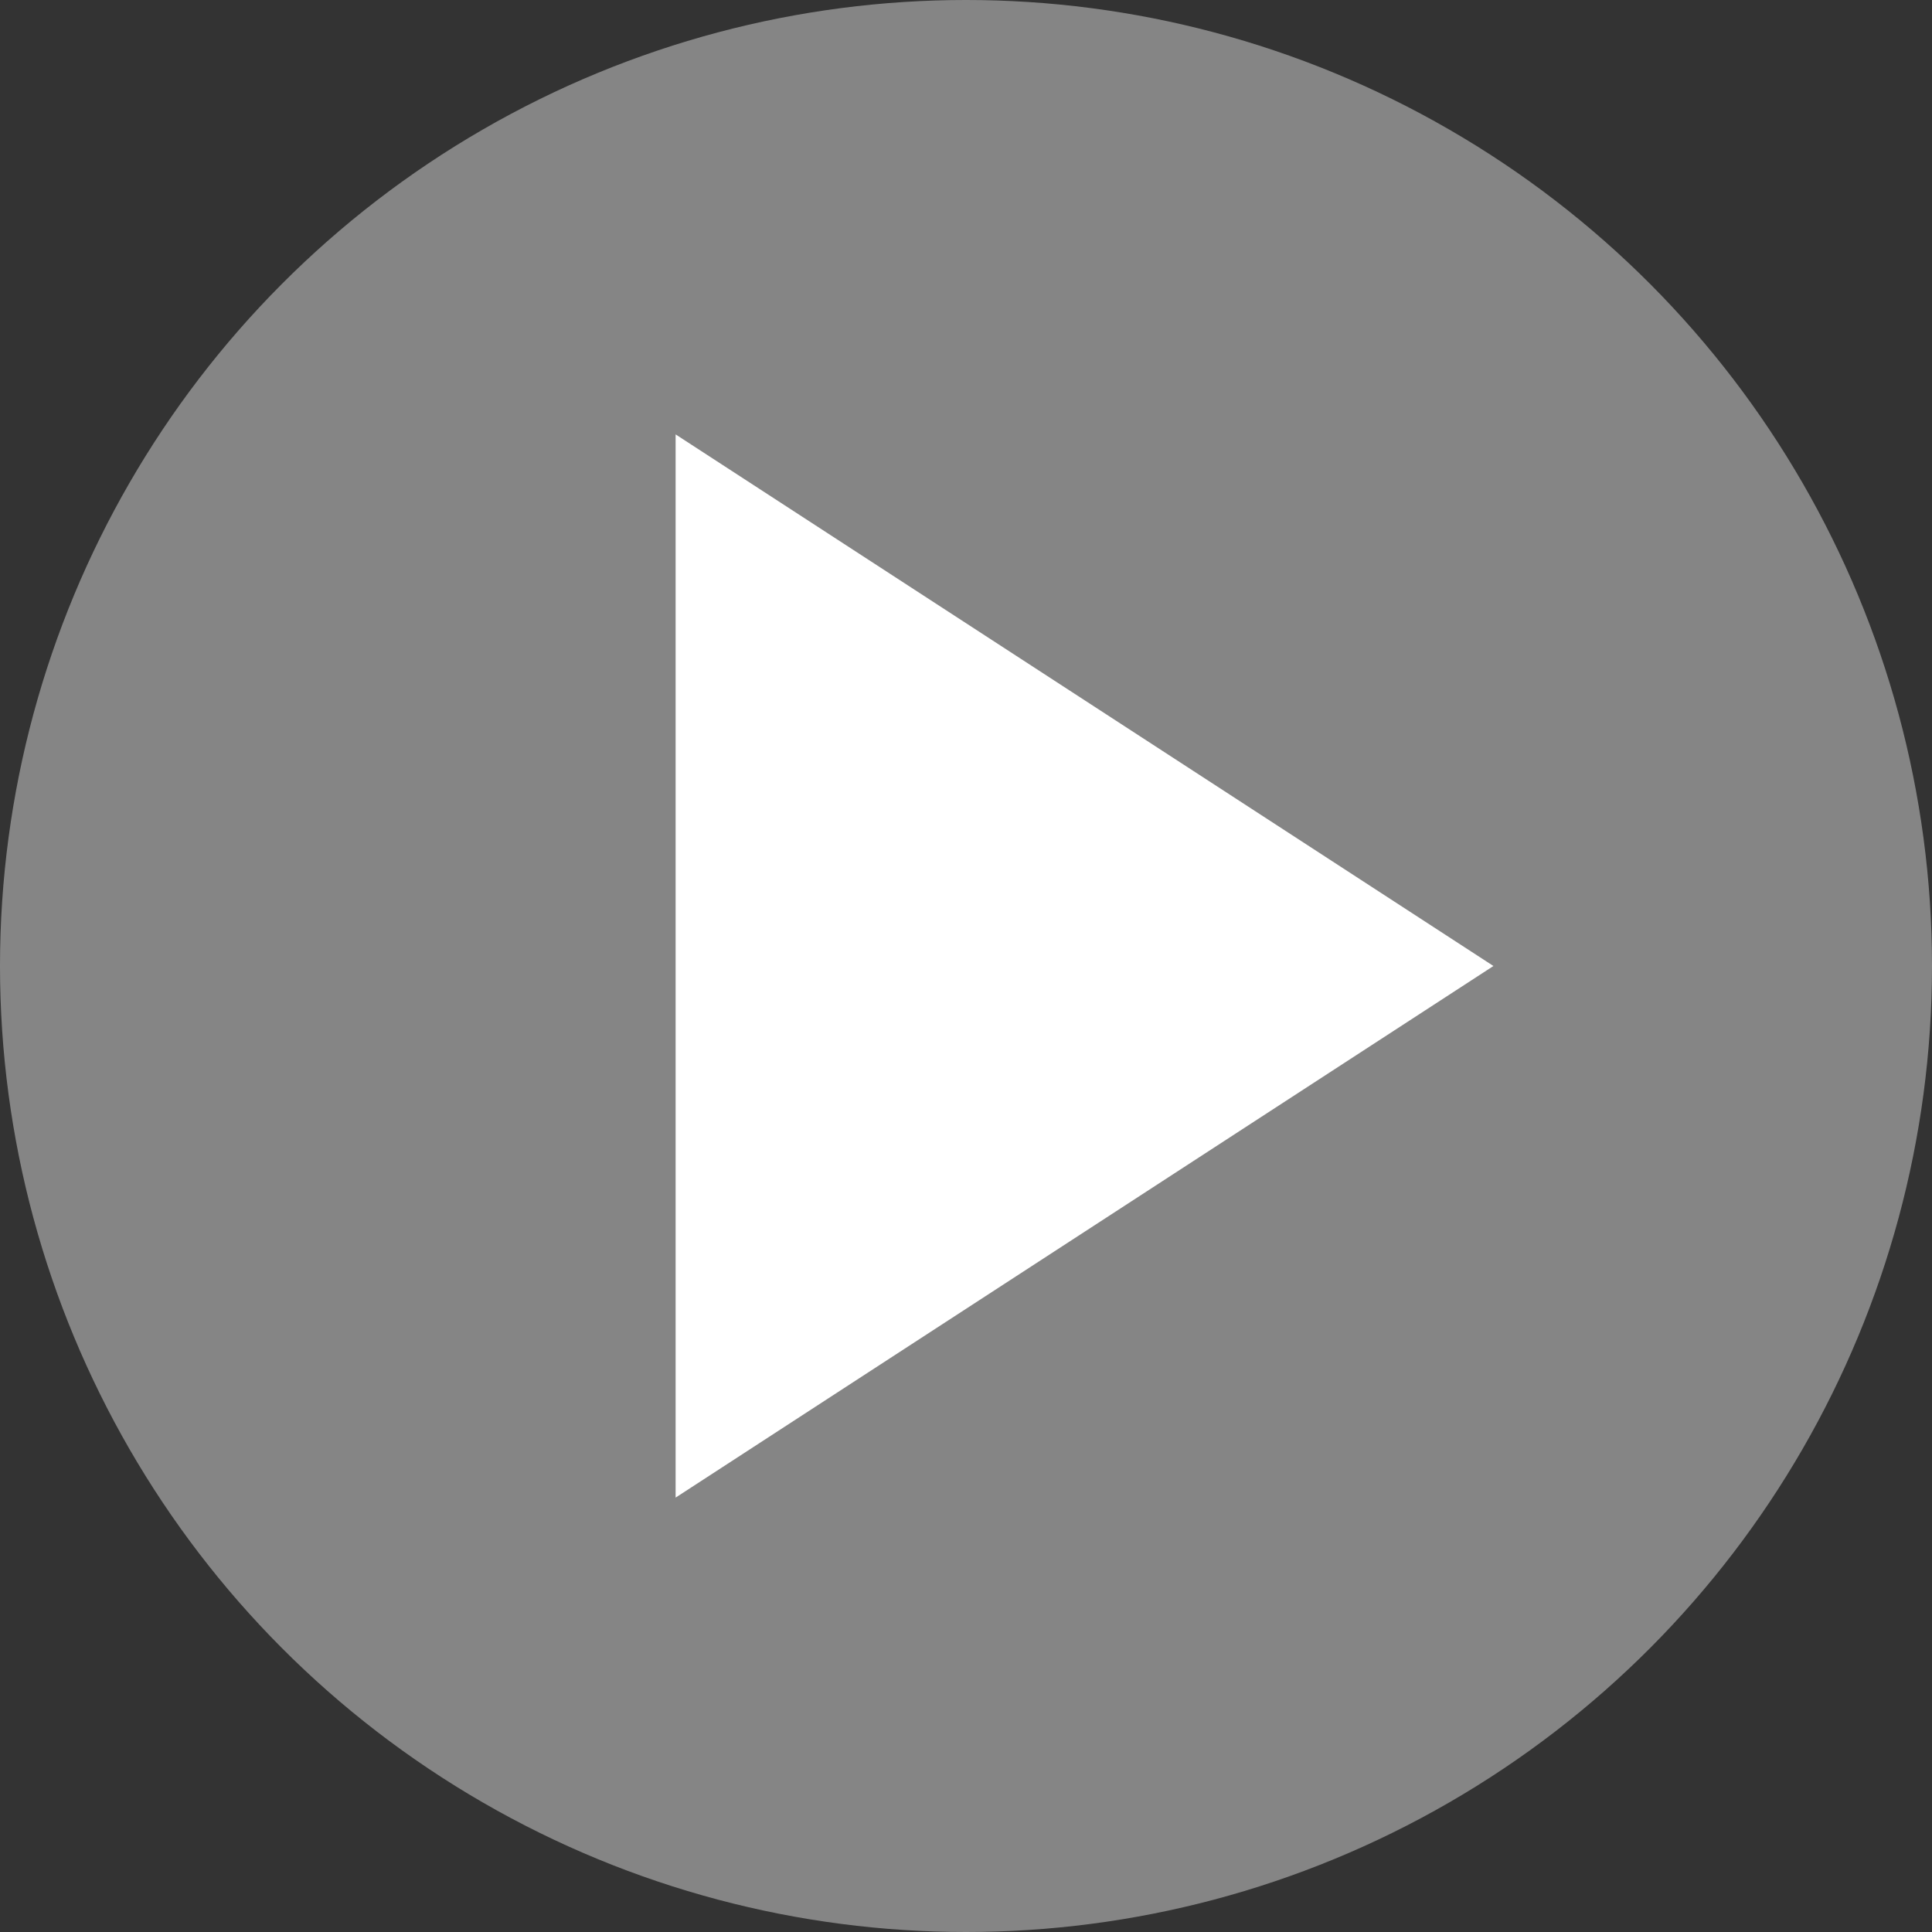 <svg width="72" height="72" xmlns="http://www.w3.org/2000/svg"><rect width="100%" height="100%" fill="#333333" stroke="none"/><g fill="#FFF" fill-rule="evenodd"><circle opacity=".403" cx="36" cy="36" r="36"/><path d="M55.656 36L25.178 55.811V16.189z"/></g></svg>